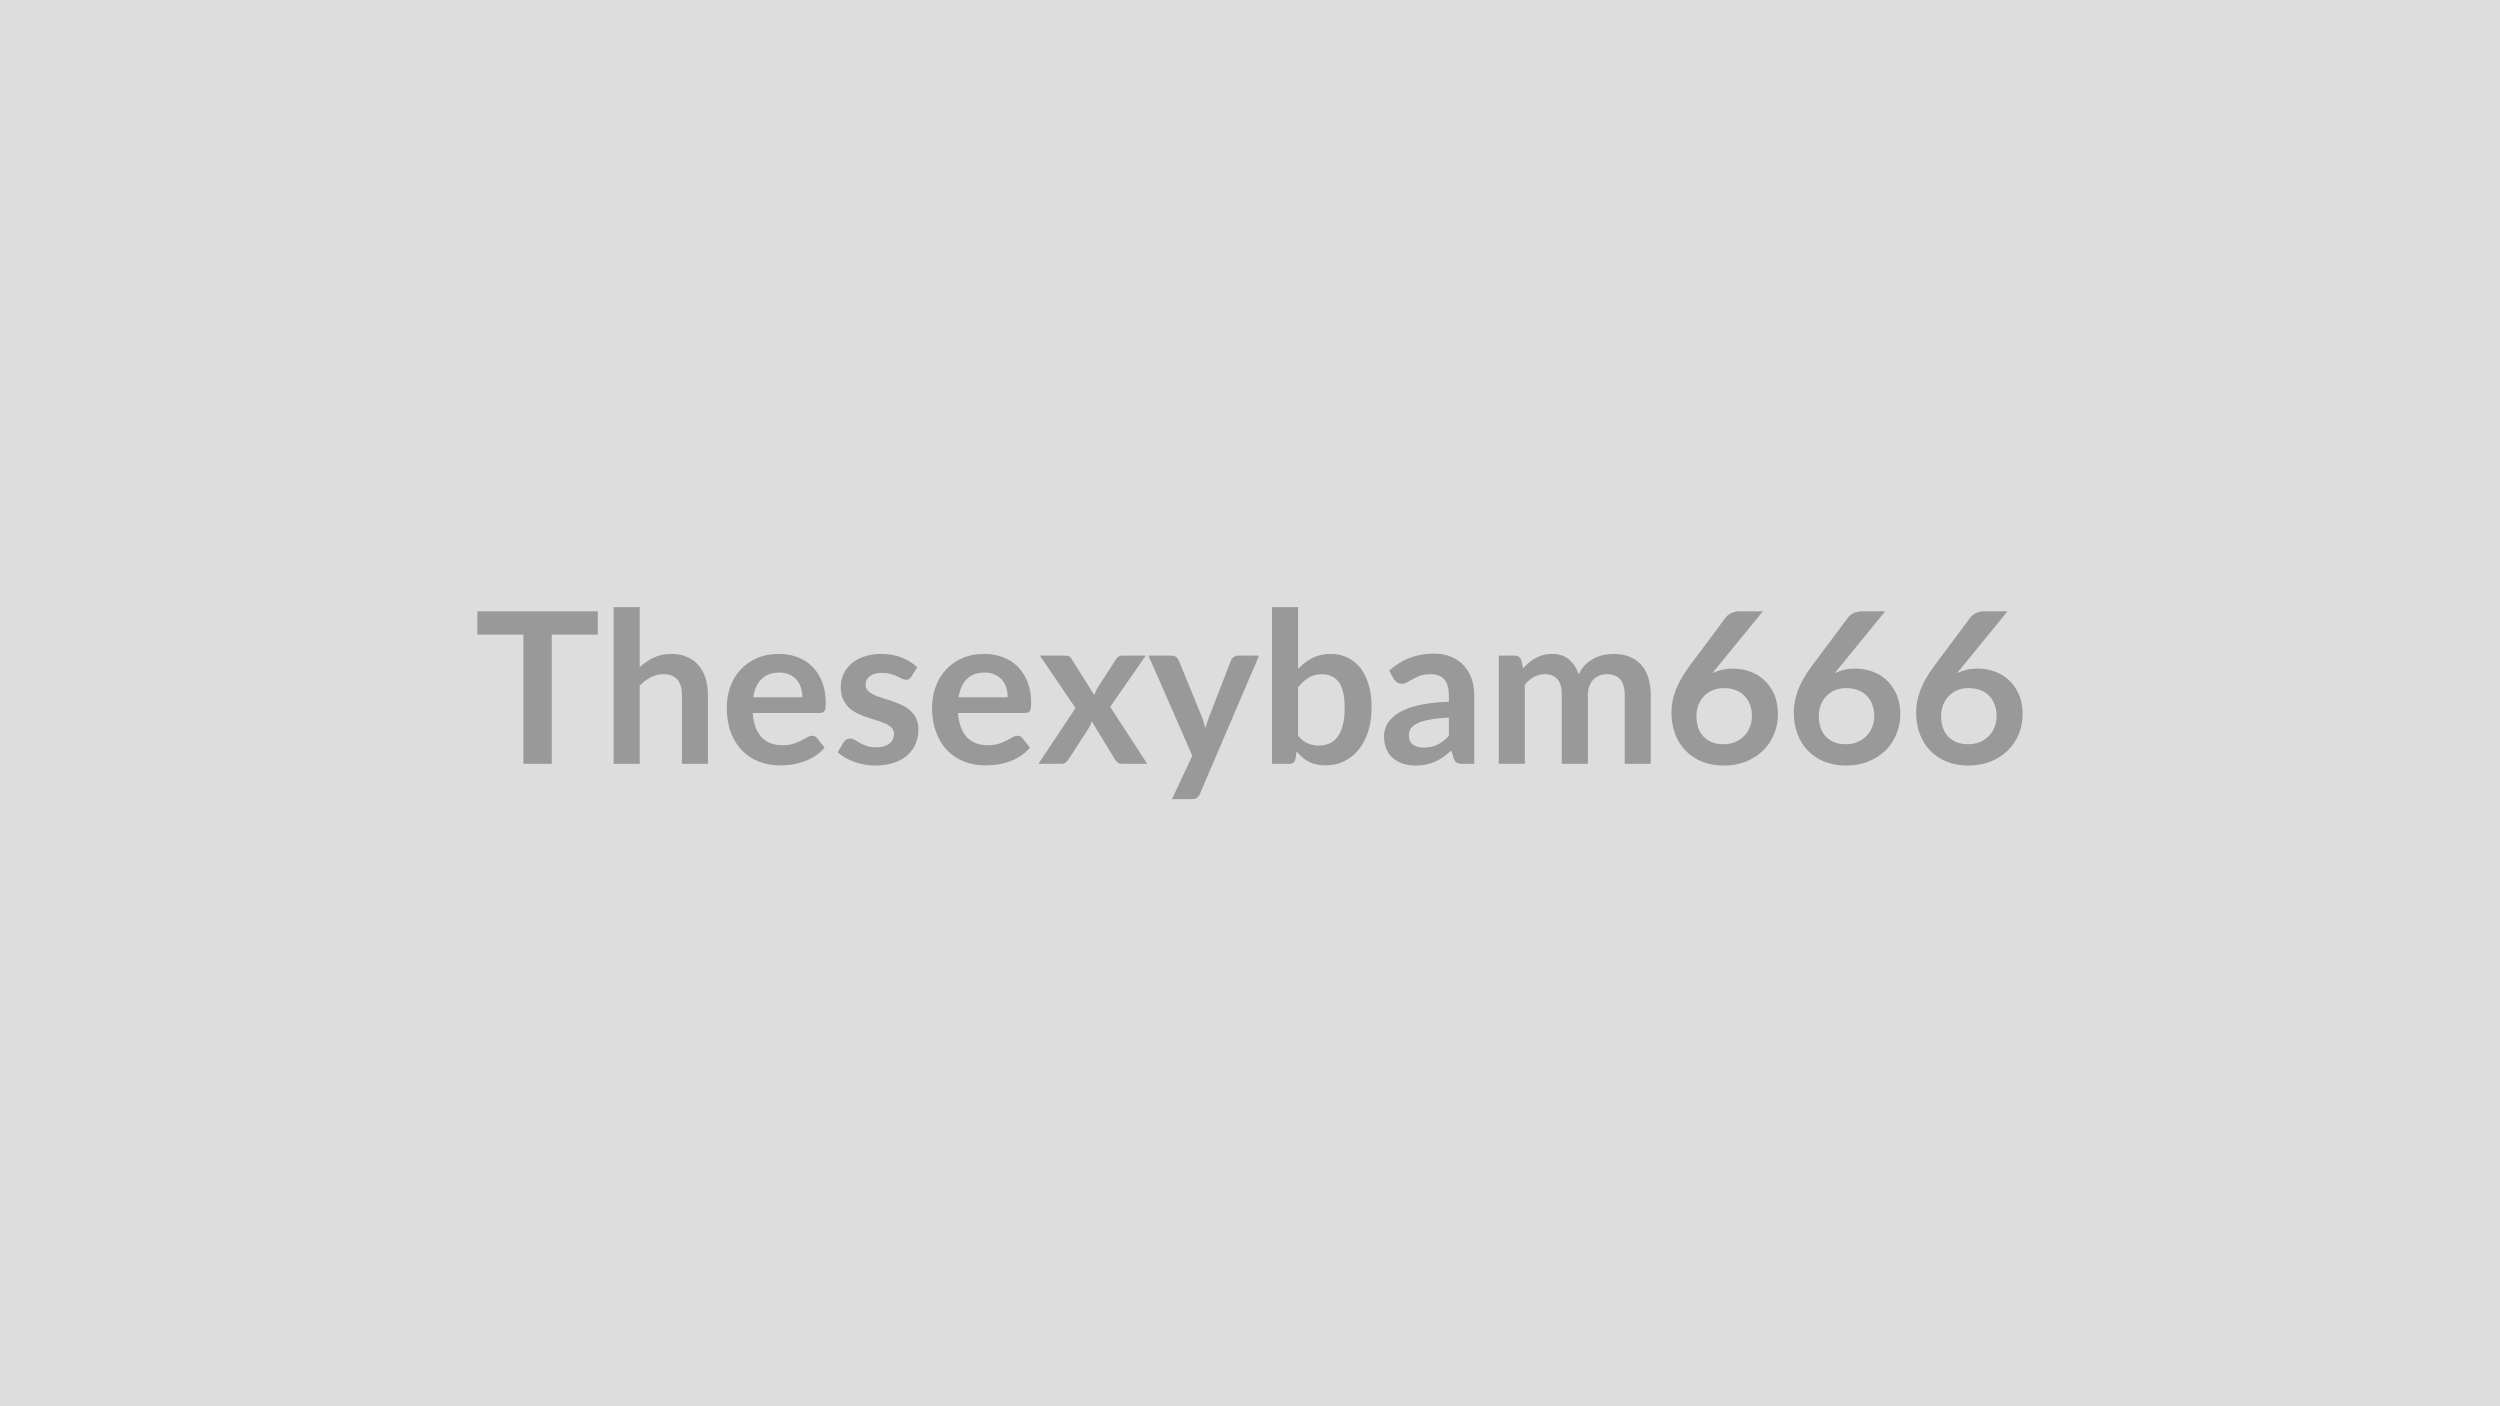 <svg xmlns="http://www.w3.org/2000/svg" width="320" height="180" viewBox="0 0 320 180"><rect width="100%" height="100%" fill="#DDDDDD"/><path fill="#999999" d="M76.515 78.25v2.98h-5.89v16.54h-3.63V81.23h-5.89v-2.98zm5.37-.54v7.69q.81-.75 1.78-1.22.97-.48 2.28-.48 1.14 0 2.01.39.88.38 1.47 1.08.59.69.89 1.66.3.96.3 2.12v8.82h-3.33v-8.82q0-1.26-.58-1.96-.58-.69-1.77-.69-.86 0-1.62.39t-1.43 1.06v10.02h-3.34V77.71zm14.53 11.54h6.29q0-.65-.19-1.22-.18-.57-.54-1.01-.37-.43-.93-.68t-1.3-.25q-1.44 0-2.27.83-.84.82-1.06 2.33m8.5 2.01h-8.57q.08 1.07.38 1.85.29.77.78 1.28.48.5 1.15.75t1.48.25 1.4-.18q.59-.19 1.02-.42.44-.23.77-.42t.65-.19q.41 0 .62.31l.95 1.21q-.55.65-1.24 1.09t-1.44.7q-.74.27-1.52.37-.78.11-1.51.11-1.44 0-2.68-.48t-2.16-1.41q-.92-.94-1.45-2.33-.52-1.38-.52-3.2 0-1.42.46-2.67.45-1.25 1.31-2.17.86-.93 2.09-1.47 1.24-.54 2.79-.54 1.31 0 2.42.42t1.9 1.22q.8.81 1.25 1.97.45 1.17.45 2.67 0 .76-.16 1.02t-.62.26m12.49-5.84-.76 1.2q-.13.21-.28.3t-.38.09q-.24 0-.52-.13-.28-.14-.64-.31-.37-.17-.83-.3-.47-.14-1.1-.14-.99 0-1.55.42t-.56 1.09q0 .45.29.75.29.31.77.54t1.09.41 1.23.4q.63.21 1.24.49t1.09.7q.48.43.77 1.02.29.6.29 1.43 0 1-.36 1.85-.36.84-1.06 1.45-.7.62-1.74.96-1.03.35-2.38.35-.71 0-1.4-.13-.68-.13-1.31-.36-.62-.23-1.16-.54-.53-.31-.93-.67l.76-1.27q.15-.23.36-.35.2-.13.51-.13t.59.18q.27.17.64.38.36.2.85.38.5.17 1.25.17.6 0 1.02-.14.43-.14.7-.37.28-.23.41-.54.13-.3.13-.62 0-.49-.29-.8t-.77-.54-1.1-.41q-.61-.18-1.25-.4t-1.26-.51q-.61-.29-1.09-.73-.48-.45-.77-1.1-.29-.64-.29-1.56 0-.85.34-1.62t.99-1.34q.65-.58 1.63-.92.98-.35 2.26-.35 1.44 0 2.61.48 1.17.47 1.96 1.24m5.29 3.83h6.29q0-.65-.18-1.22t-.55-1.01q-.36-.43-.92-.68t-1.31-.25q-1.44 0-2.27.83-.83.82-1.06 2.33m8.5 2.01h-8.57q.08 1.07.38 1.85.3.77.78 1.28.49.5 1.16.75t1.48.25 1.39-.18q.59-.19 1.03-.42t.77-.42.64-.19q.42 0 .62.31l.96 1.21q-.55.65-1.24 1.09t-1.44.7q-.75.27-1.53.37-.77.11-1.5.11-1.45 0-2.69-.48t-2.16-1.41q-.92-.94-1.44-2.33-.53-1.38-.53-3.2 0-1.42.46-2.67t1.32-2.17q.85-.93 2.09-1.47 1.23-.54 2.79-.54 1.31 0 2.41.42 1.11.42 1.91 1.22.79.81 1.25 1.97.45 1.17.45 2.67 0 .76-.16 1.02-.17.26-.63.26m10.91-.78 4.74 7.29h-3.21q-.37 0-.59-.19t-.37-.43l-2.93-4.82q-.07.23-.15.43-.09.2-.2.38l-2.59 4.01q-.15.23-.37.42-.21.2-.54.2h-2.98l4.75-7.14-4.56-6.71h3.21q.37 0 .54.1.18.1.31.33l2.9 4.62q.15-.46.42-.91l2.34-3.64q.3-.5.77-.5h3.06zm16.38-6.56h2.67l-7.55 17.66q-.14.35-.38.53t-.72.18h-2.49l2.6-5.56-5.61-12.81h2.93q.39 0 .62.19.22.19.33.43l2.94 7.18q.15.37.25.73l.2.74q.12-.37.24-.75.12-.37.27-.73l2.78-7.17q.11-.27.36-.45.25-.17.56-.17m7.67 4.05v6.21q.56.69 1.23.97t1.41.28q.77 0 1.39-.27.61-.28 1.04-.87.43-.58.66-1.49.23-.92.23-2.19 0-2.28-.75-3.3-.76-1.01-2.18-1.01-.95 0-1.67.43-.72.44-1.36 1.24m0-10.26v7.91q.83-.88 1.85-1.4t2.33-.52q1.2 0 2.17.48.96.47 1.65 1.35.68.89 1.04 2.14.37 1.26.37 2.82 0 1.69-.42 3.07t-1.2 2.35q-.77.98-1.87 1.52-1.09.54-2.43.54-.65 0-1.17-.13-.53-.12-.97-.35-.45-.23-.82-.56t-.71-.74l-.15.93q-.08.35-.27.5-.2.15-.54.15h-2.2V77.71zm19.3 16.48v-2.33q-1.44.06-2.43.25-.98.18-1.58.46-.59.29-.85.66-.26.38-.26.83 0 .88.52 1.25.52.38 1.36.38 1.03 0 1.78-.37t1.46-1.13m-7.05-7.27-.59-1.07q2.39-2.19 5.75-2.19 1.22 0 2.17.4.96.4 1.62 1.11.67.71 1.01 1.69.34.99.34 2.16v8.75h-1.51q-.47 0-.73-.14-.25-.14-.4-.58l-.3-.99q-.52.47-1.02.83-.5.35-1.04.6-.54.24-1.16.37-.61.13-1.35.13-.88 0-1.62-.24-.75-.24-1.29-.71t-.83-1.17q-.3-.71-.3-1.64 0-.52.17-1.04.18-.52.58-1 .4-.47 1.03-.89.64-.41 1.56-.73.92-.31 2.15-.5 1.23-.2 2.81-.24v-.81q0-1.39-.59-2.06-.6-.66-1.72-.66-.81 0-1.34.18-.53.19-.94.43-.4.24-.73.42-.34.19-.74.19-.35 0-.59-.18-.25-.18-.4-.42m16.77 10.85h-3.33V83.92h2.04q.64 0 .85.61l.21 1.02q.37-.4.76-.74.4-.34.85-.58.46-.24.98-.39.52-.14 1.14-.14 1.31 0 2.15.71t1.26 1.89q.33-.69.81-1.19.49-.49 1.07-.8t1.23-.46q.66-.15 1.32-.15 1.15 0 2.04.35t1.5 1.03q.61.67.92 1.65.32.97.32 2.22v8.82h-3.33v-8.82q0-1.32-.58-1.99-.59-.66-1.71-.66-.51 0-.95.17-.44.18-.77.51t-.52.83-.19 1.14v8.82h-3.34v-8.82q0-1.39-.56-2.02t-1.64-.63q-.73 0-1.36.35-.63.36-1.17.98zm30.47-19.52-5.79 7.09-.68.83q.57-.28 1.23-.44.65-.15 1.41-.15 1.1 0 2.15.36 1.05.37 1.84 1.1.8.74 1.29 1.83.48 1.1.48 2.56 0 1.36-.5 2.55-.5 1.2-1.4 2.09-.91.89-2.18 1.4-1.28.52-2.82.52-1.56 0-2.81-.5-1.24-.5-2.11-1.4-.88-.9-1.35-2.16-.46-1.26-.46-2.8 0-1.38.56-2.83t1.73-3.02l4.66-6.25q.24-.32.71-.55.46-.23 1.07-.23zm-5.03 17.01q.79 0 1.46-.27t1.15-.76q.48-.48.75-1.14.27-.65.27-1.42 0-.84-.26-1.51t-.73-1.13q-.47-.47-1.13-.71t-1.46-.24-1.45.27q-.64.27-1.1.75t-.72 1.13q-.25.66-.25 1.41 0 .81.22 1.48t.66 1.14 1.09.74q.64.26 1.5.26m20.69-17.01-5.79 7.09-.68.83q.57-.28 1.23-.44.65-.15 1.41-.15 1.1 0 2.15.36 1.05.37 1.84 1.1.8.74 1.29 1.83.48 1.1.48 2.56 0 1.36-.5 2.55-.5 1.2-1.4 2.09-.91.89-2.18 1.4-1.28.52-2.82.52-1.56 0-2.81-.5-1.24-.5-2.11-1.4-.88-.9-1.35-2.16-.46-1.26-.46-2.8 0-1.38.56-2.83t1.73-3.02l4.66-6.25q.24-.32.71-.55.46-.23 1.07-.23zm-5.03 17.01q.79 0 1.46-.27t1.15-.76q.48-.48.75-1.14.27-.65.27-1.42 0-.84-.26-1.51t-.73-1.13q-.47-.47-1.13-.71t-1.46-.24-1.45.27q-.64.27-1.1.75t-.72 1.13q-.25.66-.25 1.41 0 .81.22 1.48t.66 1.14 1.09.74q.64.26 1.5.26m20.69-17.01-5.79 7.09-.68.83q.57-.28 1.23-.44.65-.15 1.41-.15 1.1 0 2.15.36 1.05.37 1.84 1.1.8.74 1.29 1.83.48 1.1.48 2.56 0 1.36-.5 2.55-.5 1.2-1.4 2.09-.91.89-2.18 1.4-1.28.52-2.82.52-1.56 0-2.81-.5-1.24-.5-2.11-1.4-.88-.9-1.35-2.16-.46-1.26-.46-2.8 0-1.38.56-2.83t1.73-3.02l4.66-6.25q.24-.32.71-.55.46-.23 1.07-.23zm-5.03 17.01q.79 0 1.46-.27t1.15-.76q.48-.48.75-1.14.27-.65.27-1.42 0-.84-.26-1.51t-.73-1.13q-.47-.47-1.13-.71t-1.46-.24-1.45.27q-.64.27-1.1.75t-.72 1.13q-.25.66-.25 1.41 0 .81.22 1.48t.66 1.14 1.09.74q.64.26 1.5.26"/></svg>